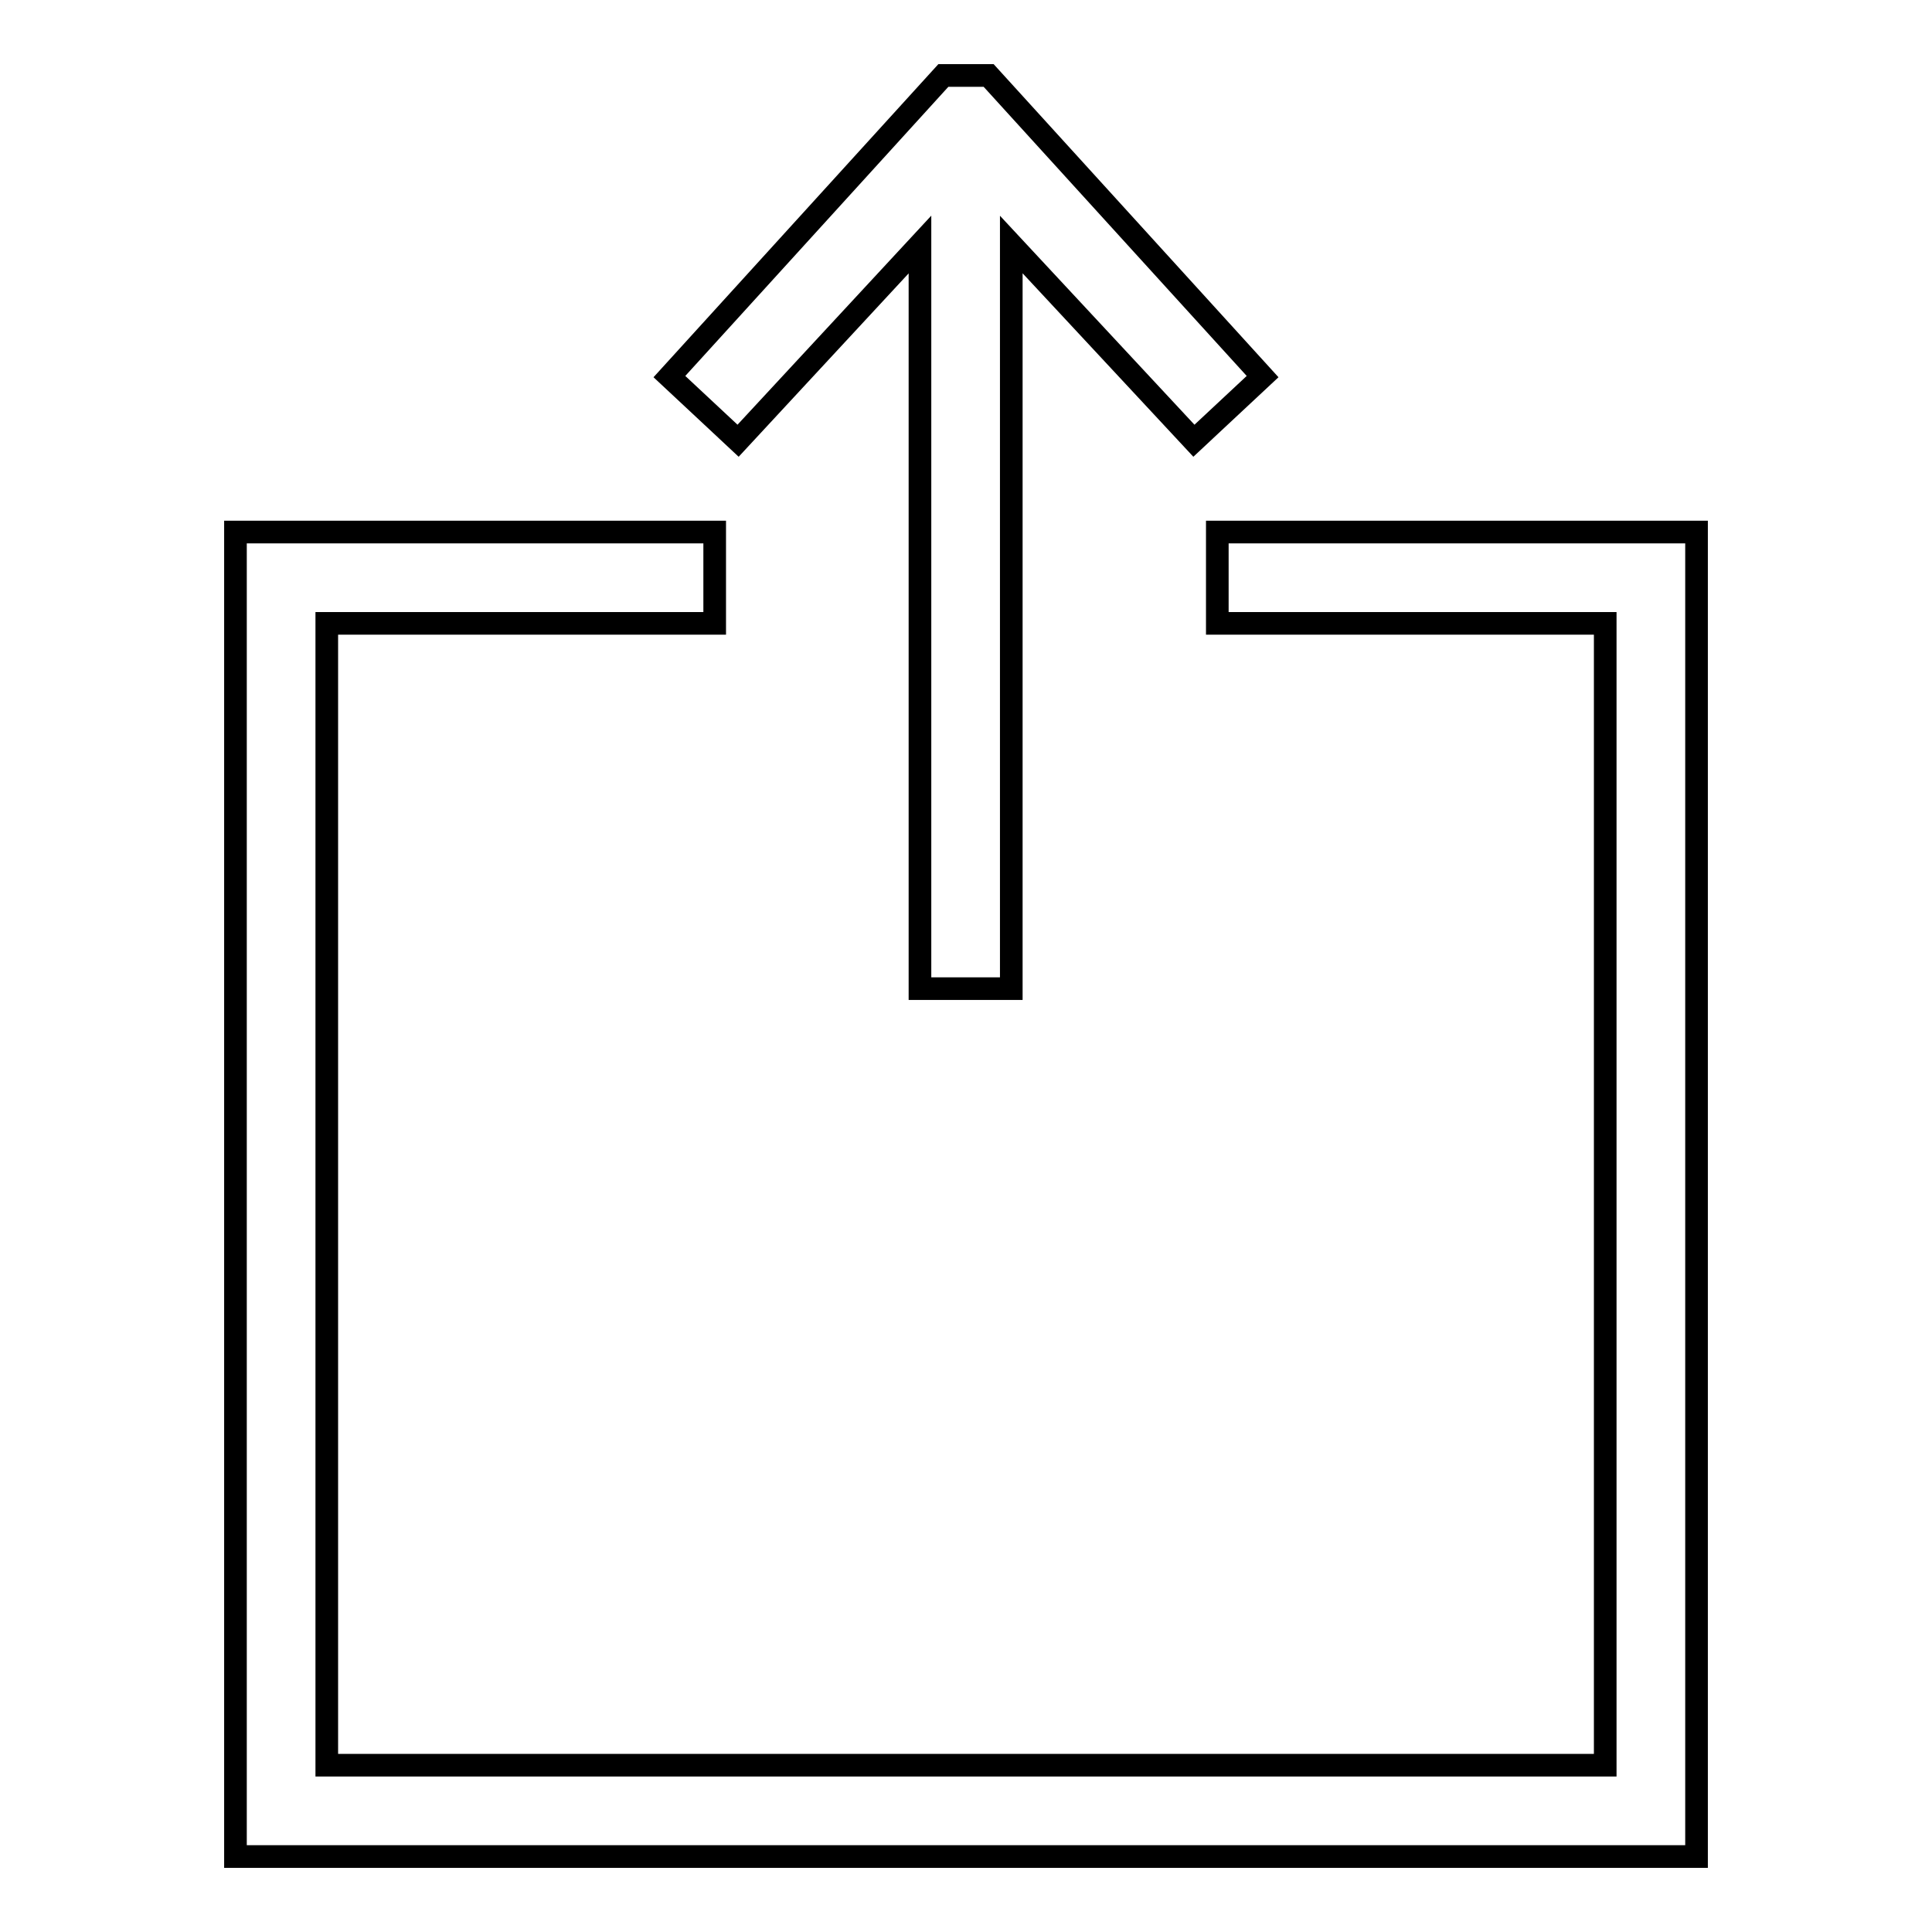 <?xml version="1.0" encoding="utf-8"?>
<!-- Svg Vector Icons : http://www.onlinewebfonts.com/icon -->
<!DOCTYPE svg PUBLIC "-//W3C//DTD SVG 1.1//EN" "http://www.w3.org/Graphics/SVG/1.1/DTD/svg11.dtd">
<svg version="1.1" xmlns="http://www.w3.org/2000/svg" xmlns:xlink="http://www.w3.org/1999/xlink" x="0px" y="0px" viewBox="0 0 256 256" enable-background="new 0 0 256 256" xml:space="preserve">
<g> <path stroke-width="3" fill-opacity="0" stroke="#000000"  d="M161.3,70.5v12.1h51.4v151.3H43.3V82.6h51.4V70.5H31.2V246h193.6V70.5H161.3z M121.9,32.4V131h12.1V32.4 l24.2,26l9.1-8.5L131,10H125L88.7,49.9l9.1,8.5L121.9,32.4z"/></g>
</svg>